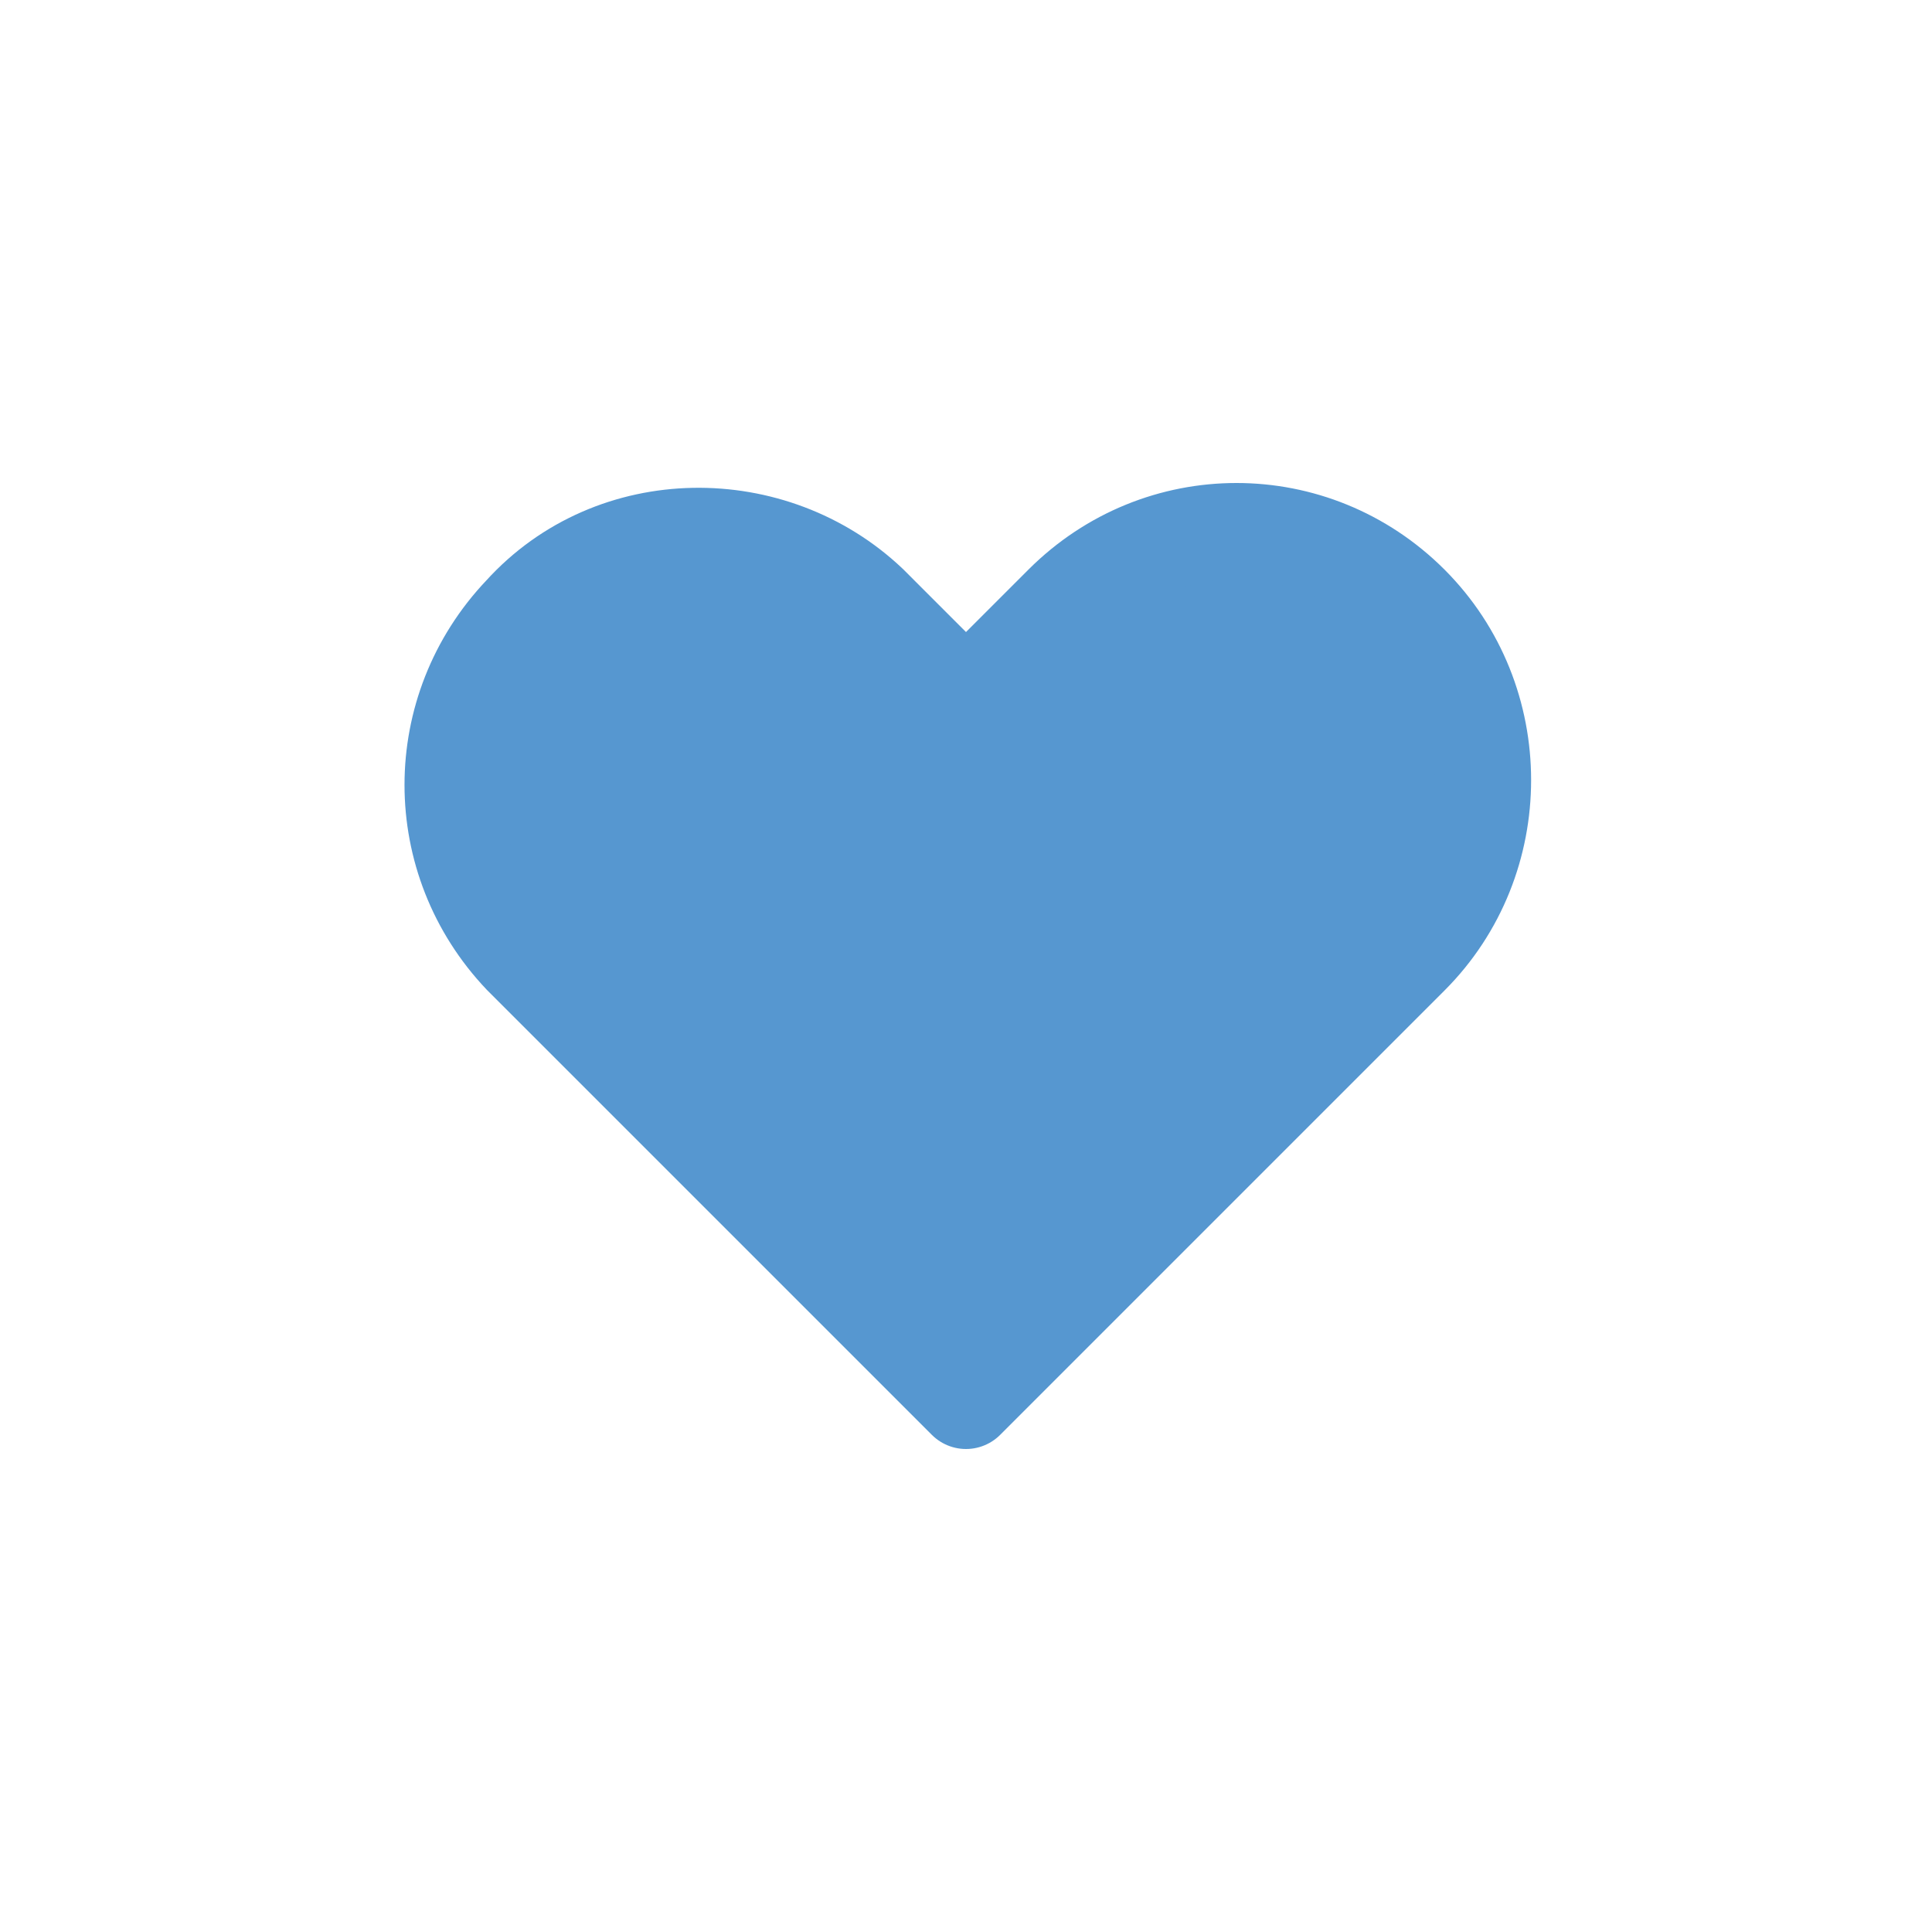 <?xml version="1.0" encoding="utf-8"?>
<!-- Generator: Adobe Illustrator 26.3.1, SVG Export Plug-In . SVG Version: 6.00 Build 0)  -->
<svg version="1.1" id="レイヤー_1" xmlns="http://www.w3.org/2000/svg" xmlns:xlink="http://www.w3.org/1999/xlink" x="0px"
	 y="0px" viewBox="0 0 40 40" style="enable-background:new 0 0 40 40;" xml:space="preserve">
<style type="text/css">
	.st0{fill:#5697D0;stroke:#5697D0;stroke-width:2;stroke-linecap:round;stroke-linejoin:round;stroke-miterlimit:10;}
</style>
<g id="ia_00000128473939053450843750000014183400330695652512_">
	<g id="icon_data_00000122681307595467908280000014985450680207981192_">
		<path class="st0" d="M29.2,12.5c-2-2-5.2-2-7.2,0c0,0,0,0,0,0l-2,2l-2-2c-2-1.9-5.3-1.9-7.2,0.2c-1.9,2-1.9,5.1,0,7.1L20,29
			l7.2-7.2l0,0l2-2C31.2,17.8,31.2,14.5,29.2,12.5C29.2,12.5,29.2,12.5,29.2,12.5z"/>
	</g>
</g>
</svg>
